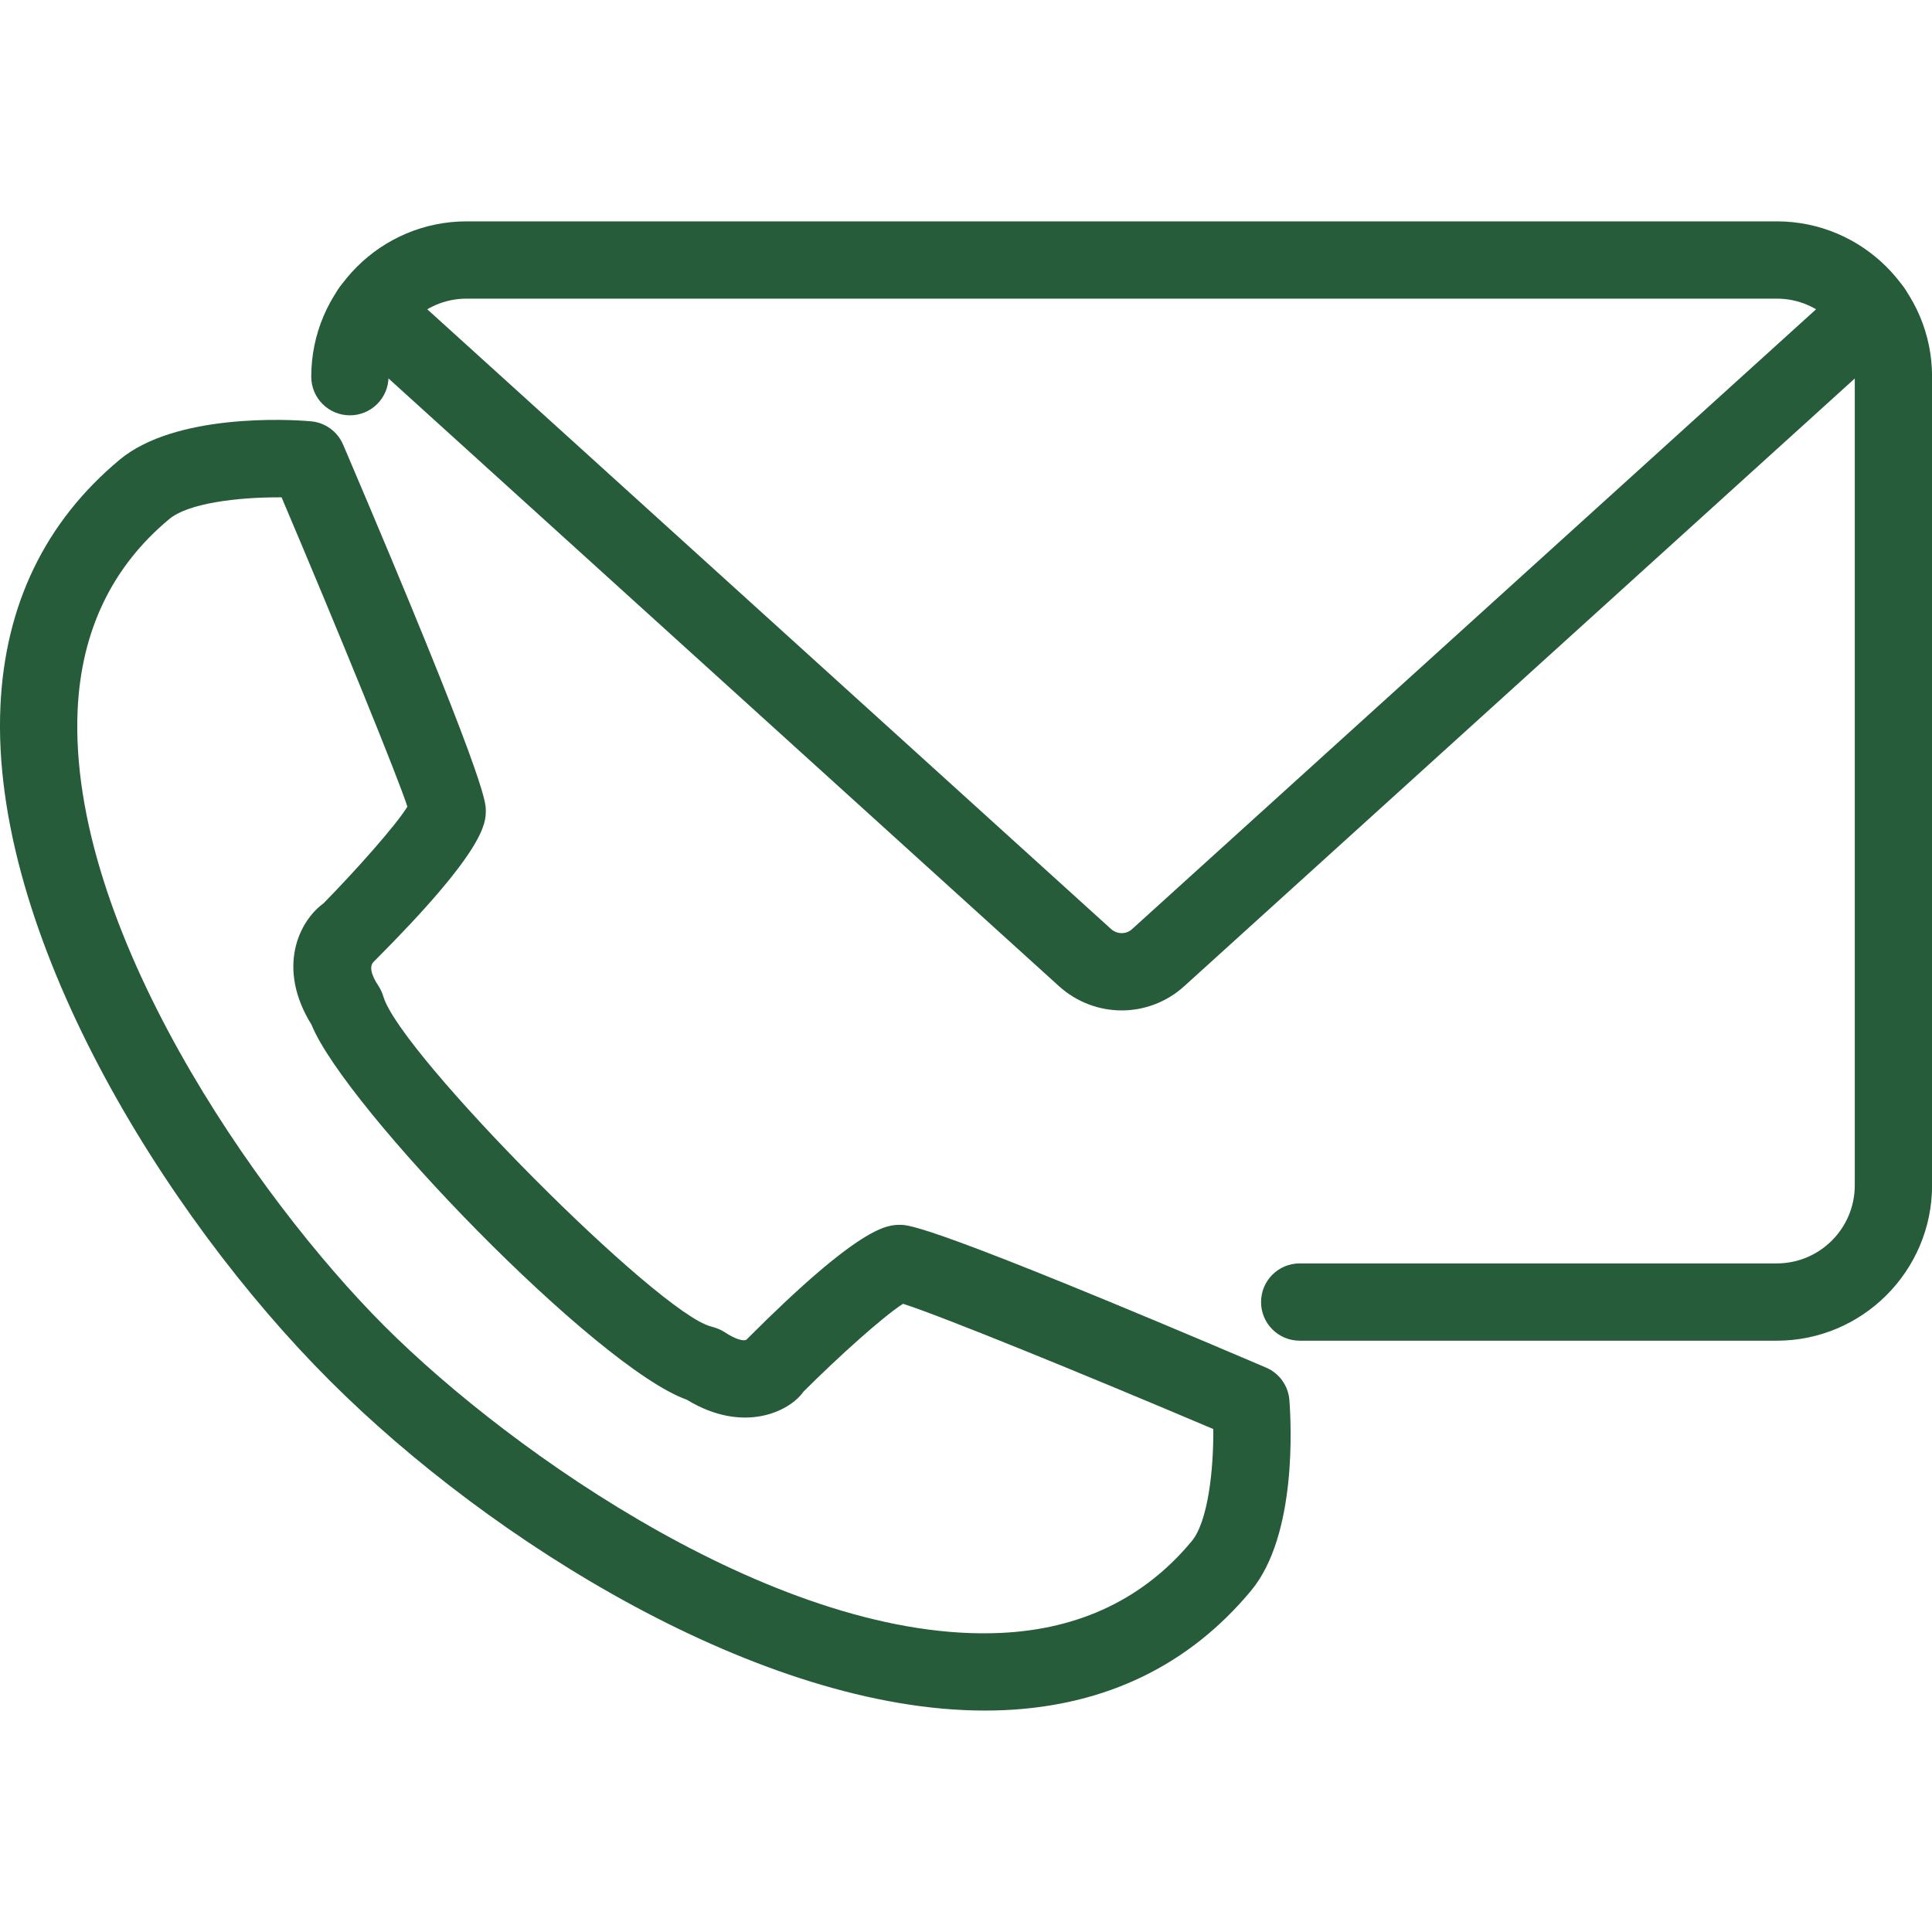<svg xmlns="http://www.w3.org/2000/svg" xmlns:xlink="http://www.w3.org/1999/xlink" width="500" zoomAndPan="magnify" viewBox="0 0 375 375" height="500" preserveAspectRatio="xMidYMid meet" version="1.0"><defs><clipPath id="b32a4c44b1"><path d="M 60 42.965 L 375 42.965 L 375 260.758 L 60 260.758 Z M 60 42.965 " clip-rule="nonzero"/></clipPath><clipPath id="cc919f1e97"><path d="M 0 81.242 L 250.793 81.242 L 250.793 332.02 L 0 332.02 Z M 0 81.242 " clip-rule="nonzero"/></clipPath></defs><g clip-path="url(#b32a4c44b1)"><path fill="#265c39" d="M 344.871 260.227 L 252.273 260.227 C 248.125 260.227 244.77 256.871 244.77 252.73 C 244.77 248.578 248.125 245.227 252.273 245.227 L 344.871 245.227 C 353.219 245.227 360.012 238.434 360.012 230.062 L 360.012 73.113 C 360.012 64.758 353.219 57.965 344.871 57.965 L 90.57 57.965 C 82.207 57.965 75.414 64.758 75.414 73.113 C 75.414 77.258 72.055 80.613 67.91 80.613 C 63.766 80.613 60.414 77.258 60.414 73.113 C 60.414 56.484 73.949 42.965 90.57 42.965 L 344.871 42.965 C 361.492 42.965 375.016 56.484 375.016 73.113 L 375.016 230.062 C 375.016 246.691 361.492 260.227 344.871 260.227 " fill-opacity="1" fill-rule="nonzero"/></g><path fill="#265c39" d="M 217.715 196.121 C 213.379 196.121 209.043 194.555 205.566 191.434 L 66.914 65.758 C 63.852 62.977 63.621 58.242 66.398 55.164 C 69.199 52.121 73.934 51.883 76.996 54.652 L 215.648 180.316 C 216.82 181.371 218.609 181.414 219.777 180.301 L 358.434 54.652 C 361.492 51.883 366.258 52.121 369.027 55.164 C 371.809 58.242 371.574 62.977 368.516 65.758 L 229.859 191.418 C 226.398 194.555 222.051 196.121 217.715 196.121 " fill-opacity="1" fill-rule="nonzero"/><g clip-path="url(#cc919f1e97)"><path fill="#265c39" d="M 53.891 96.535 C 46.07 96.535 36.547 97.664 32.871 100.738 C 21.754 109.969 15.777 122.434 15.07 137.773 C 13.152 179.938 49.645 232.41 74.633 257.402 C 99.625 282.391 151.996 318.922 194.262 316.949 C 209.602 316.242 222.062 310.266 231.297 299.164 C 234.457 295.371 235.57 285.352 235.5 277.379 C 209.895 266.512 182.684 255.422 175.277 253.066 C 171.512 255.453 162.738 263.332 155.941 270.133 C 153.23 274 144.262 278.359 133.305 271.684 C 115.785 265.453 66.945 214.914 60.469 198.906 C 53.613 187.859 58.035 178.793 62.801 175.332 C 68.895 169.125 76.848 160.215 79.074 156.57 C 77.242 150.855 65.832 122.875 54.656 96.535 C 54.391 96.535 54.145 96.535 53.891 96.535 Z M 191.156 332.02 C 147.82 332.02 95.32 299.293 64.027 268 C 31.828 235.824 -1.922 181.121 0.082 137.082 C 0.98 117.367 8.785 101.254 23.258 89.199 C 34.055 80.25 55.984 81.371 60.281 81.77 C 63.062 81.977 65.492 83.734 66.598 86.297 C 94.293 151.254 94.293 155.645 94.293 157.301 C 94.293 159.777 94.293 164.918 72.512 186.699 C 71.707 187.512 71.922 189.074 73.48 191.402 C 73.875 192.008 74.227 192.785 74.43 193.484 C 77.816 204.676 127.738 254.895 138.023 257.473 C 138.859 257.68 139.926 258.086 140.629 258.555 C 142.988 260.125 144.508 260.355 144.906 260.004 C 167.105 237.742 172.258 237.742 174.734 237.742 C 176.391 237.742 180.781 237.742 245.738 265.445 C 248.301 266.543 250.059 268.973 250.266 271.754 C 250.602 276.051 251.816 297.973 242.82 308.762 C 230.781 323.234 214.668 331.039 194.945 331.938 C 193.688 331.992 192.43 332.02 191.156 332.02 " fill-opacity="1" fill-rule="nonzero"/></g></svg>